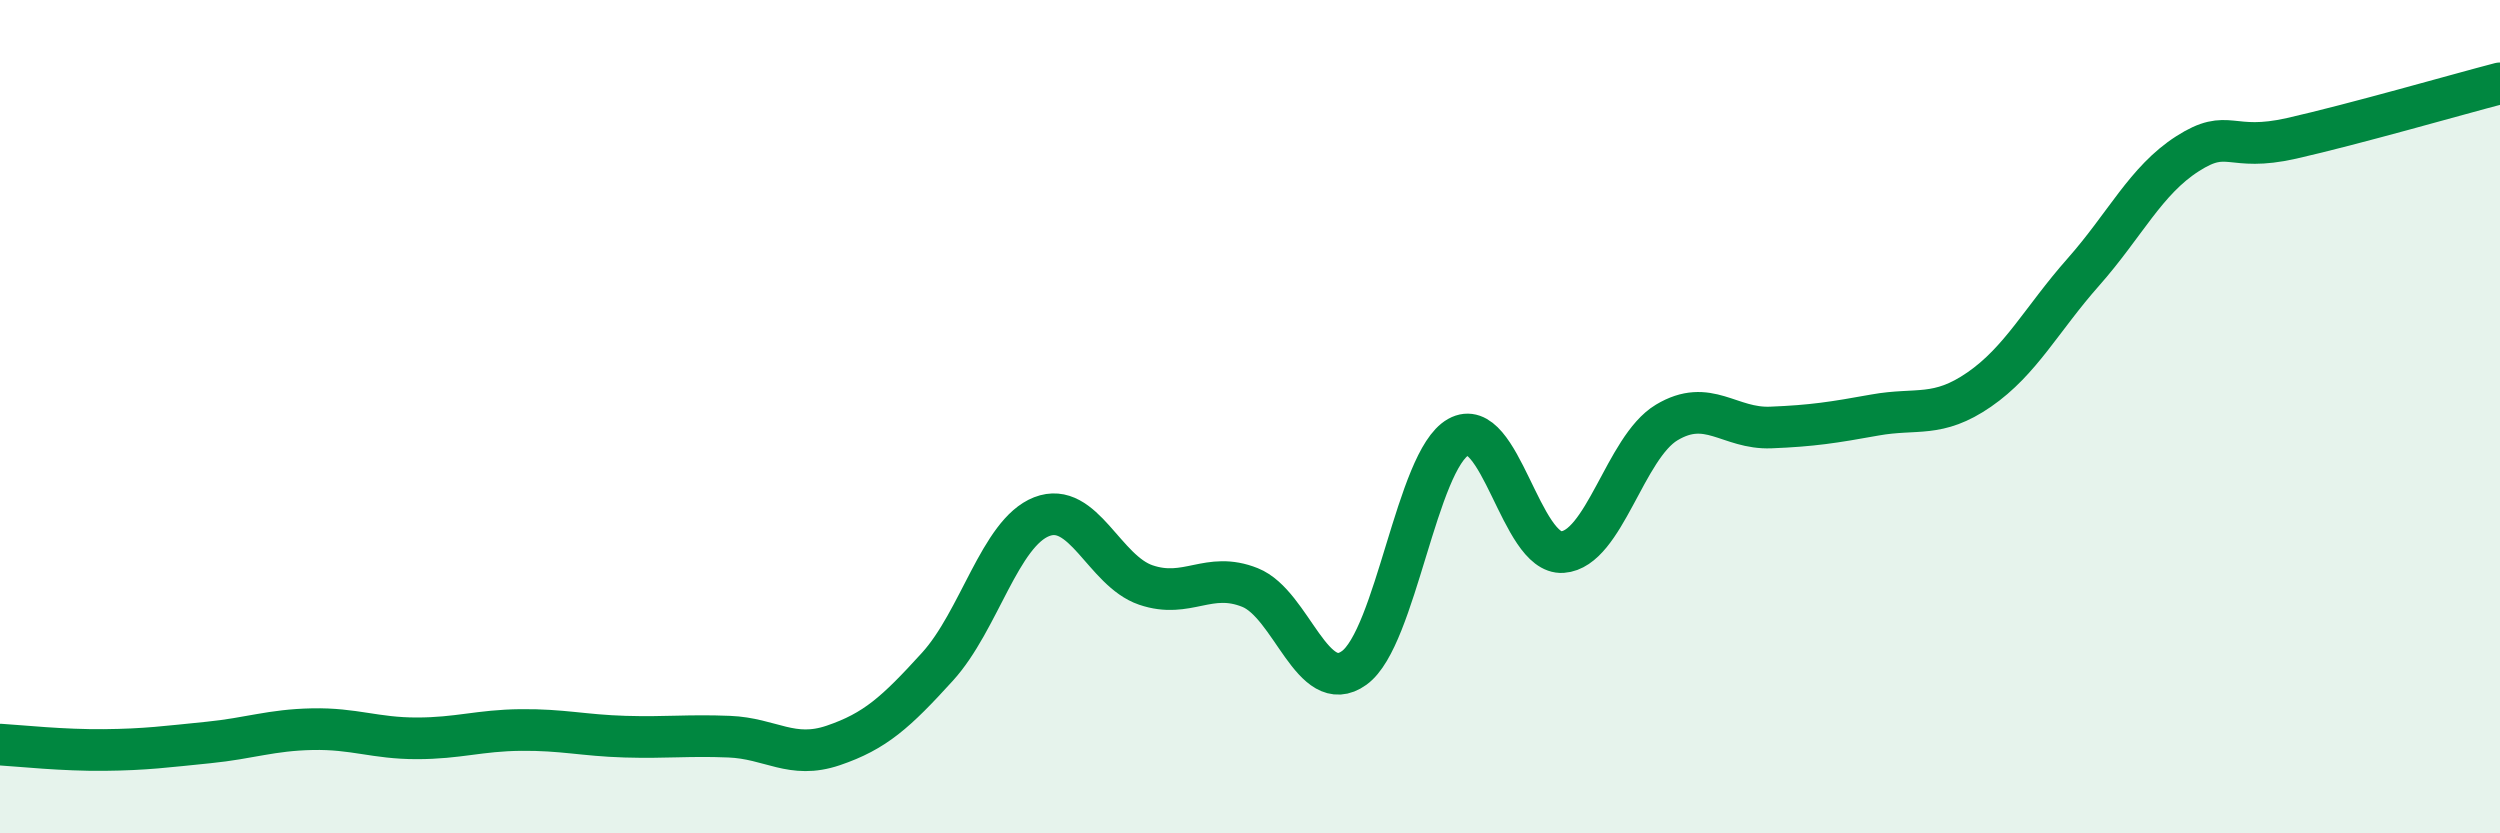 
    <svg width="60" height="20" viewBox="0 0 60 20" xmlns="http://www.w3.org/2000/svg">
      <path
        d="M 0,17.87 C 0.5,17.9 1.5,18.01 2.5,18 C 3.5,17.99 4,17.92 5,17.82 C 6,17.72 6.5,17.52 7.5,17.5 C 8.5,17.48 9,17.72 10,17.72 C 11,17.72 11.5,17.53 12.5,17.52 C 13.5,17.51 14,17.65 15,17.68 C 16,17.71 16.5,17.64 17.5,17.68 C 18.5,17.72 19,18.23 20,17.89 C 21,17.55 21.5,17.1 22.5,16 C 23.5,14.9 24,12.79 25,12.4 C 26,12.01 26.5,13.7 27.5,14.04 C 28.5,14.38 29,13.7 30,14.1 C 31,14.5 31.5,16.75 32.5,16.03 C 33.5,15.31 34,11.05 35,10.49 C 36,9.93 36.5,13.32 37.5,13.25 C 38.5,13.18 39,10.74 40,10.14 C 41,9.54 41.5,10.3 42.5,10.26 C 43.5,10.22 44,10.14 45,9.96 C 46,9.78 46.5,10.04 47.5,9.35 C 48.5,8.66 49,7.66 50,6.53 C 51,5.4 51.5,4.33 52.5,3.69 C 53.5,3.05 53.5,3.66 55,3.32 C 56.5,2.98 59,2.26 60,2L60 20L0 20Z"
        fill="#008740"
        opacity="0.1"
        stroke-linecap="round"
        stroke-linejoin="round"
      />
      <path
        d="M 0,17.87 C 0.5,17.9 1.5,18.01 2.5,18 C 3.5,17.99 4,17.92 5,17.82 C 6,17.72 6.5,17.52 7.5,17.5 C 8.5,17.48 9,17.72 10,17.72 C 11,17.72 11.5,17.53 12.5,17.52 C 13.5,17.51 14,17.65 15,17.68 C 16,17.71 16.5,17.64 17.5,17.68 C 18.5,17.72 19,18.23 20,17.89 C 21,17.55 21.5,17.1 22.5,16 C 23.5,14.9 24,12.79 25,12.4 C 26,12.01 26.5,13.7 27.5,14.04 C 28.5,14.38 29,13.7 30,14.1 C 31,14.5 31.5,16.75 32.5,16.03 C 33.5,15.31 34,11.05 35,10.49 C 36,9.93 36.5,13.32 37.5,13.25 C 38.5,13.18 39,10.74 40,10.14 C 41,9.54 41.5,10.3 42.5,10.26 C 43.5,10.22 44,10.14 45,9.96 C 46,9.78 46.5,10.04 47.5,9.35 C 48.5,8.66 49,7.66 50,6.53 C 51,5.4 51.5,4.33 52.5,3.69 C 53.5,3.05 53.5,3.66 55,3.32 C 56.5,2.98 59,2.26 60,2"
        stroke="#008740"
        stroke-width="1"
        fill="none"
        stroke-linecap="round"
        stroke-linejoin="round"
      />
    </svg>
  
